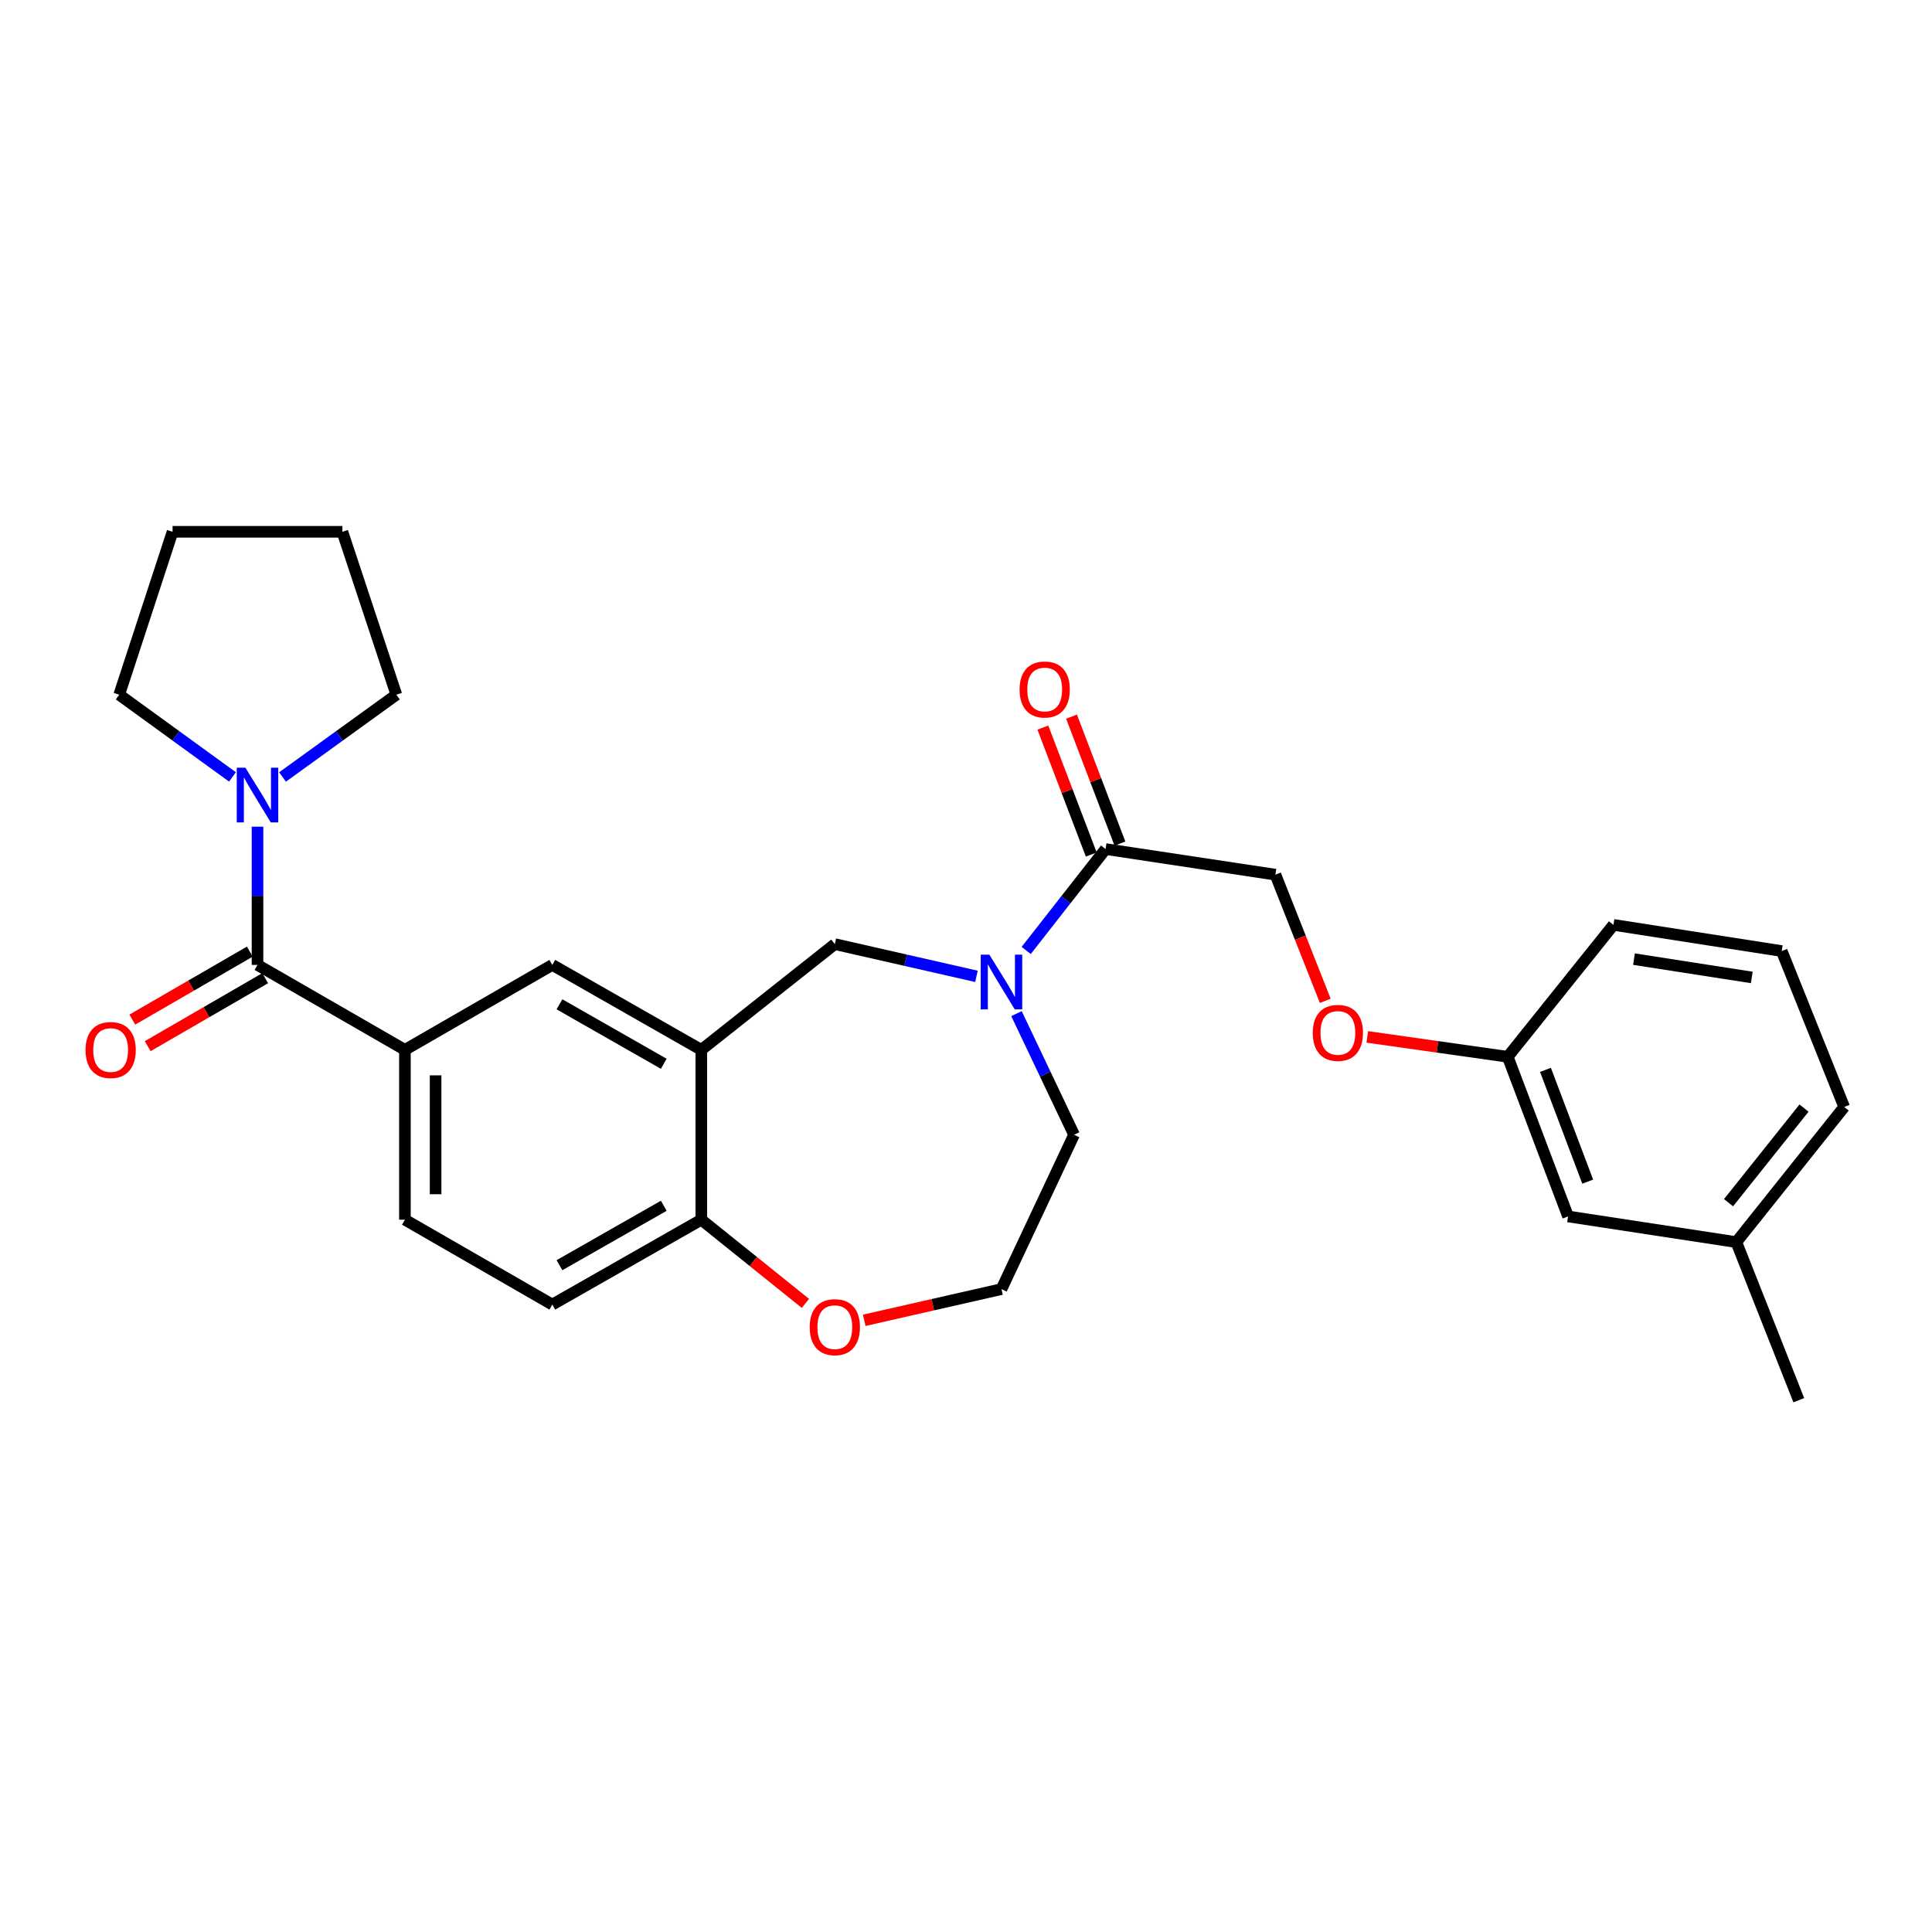 <?xml version='1.0' encoding='iso-8859-1'?>
<svg version='1.1' baseProfile='full'
              xmlns='http://www.w3.org/2000/svg'
                      xmlns:rdkit='http://www.rdkit.org/xml'
                      xmlns:xlink='http://www.w3.org/1999/xlink'
                  xml:space='preserve'
width='1000px' height='1000px' viewBox='0 0 1000 1000'>
<!-- END OF HEADER -->
<rect style='opacity:1.0;fill:#FFFFFF;stroke:none' width='1000' height='1000' x='0' y='0'> </rect>
<path class='bond-2' d='M 133.282,499.435 L 133.282,463.662' style='fill:none;fill-rule:evenodd;stroke:#000000;stroke-width:6px;stroke-linecap:butt;stroke-linejoin:miter;stroke-opacity:1' />
<path class='bond-2' d='M 133.282,463.662 L 133.282,427.888' style='fill:none;fill-rule:evenodd;stroke:#0000FF;stroke-width:6px;stroke-linecap:butt;stroke-linejoin:miter;stroke-opacity:1' />
<path class='bond-3' d='M 133.282,499.435 L 209.584,543.41' style='fill:none;fill-rule:evenodd;stroke:#000000;stroke-width:6px;stroke-linecap:butt;stroke-linejoin:miter;stroke-opacity:1' />
<path class='bond-8' d='M 129.305,492.562 L 98.897,510.154' style='fill:none;fill-rule:evenodd;stroke:#000000;stroke-width:6px;stroke-linecap:butt;stroke-linejoin:miter;stroke-opacity:1' />
<path class='bond-8' d='M 98.897,510.154 L 68.49,527.745' style='fill:none;fill-rule:evenodd;stroke:#FF0000;stroke-width:6px;stroke-linecap:butt;stroke-linejoin:miter;stroke-opacity:1' />
<path class='bond-8' d='M 137.258,506.309 L 106.85,523.9' style='fill:none;fill-rule:evenodd;stroke:#000000;stroke-width:6px;stroke-linecap:butt;stroke-linejoin:miter;stroke-opacity:1' />
<path class='bond-8' d='M 106.85,523.9 L 76.443,541.492' style='fill:none;fill-rule:evenodd;stroke:#FF0000;stroke-width:6px;stroke-linecap:butt;stroke-linejoin:miter;stroke-opacity:1' />
<path class='bond-0' d='M 505.406,505.355 L 468.754,497.013' style='fill:none;fill-rule:evenodd;stroke:#0000FF;stroke-width:6px;stroke-linecap:butt;stroke-linejoin:miter;stroke-opacity:1' />
<path class='bond-0' d='M 468.754,497.013 L 432.103,488.671' style='fill:none;fill-rule:evenodd;stroke:#000000;stroke-width:6px;stroke-linecap:butt;stroke-linejoin:miter;stroke-opacity:1' />
<path class='bond-4' d='M 531.154,491.957 L 551.702,465.711' style='fill:none;fill-rule:evenodd;stroke:#0000FF;stroke-width:6px;stroke-linecap:butt;stroke-linejoin:miter;stroke-opacity:1' />
<path class='bond-4' d='M 551.702,465.711 L 572.249,439.465' style='fill:none;fill-rule:evenodd;stroke:#000000;stroke-width:6px;stroke-linecap:butt;stroke-linejoin:miter;stroke-opacity:1' />
<path class='bond-16' d='M 526.129,524.651 L 541.032,556' style='fill:none;fill-rule:evenodd;stroke:#0000FF;stroke-width:6px;stroke-linecap:butt;stroke-linejoin:miter;stroke-opacity:1' />
<path class='bond-16' d='M 541.032,556 L 555.935,587.349' style='fill:none;fill-rule:evenodd;stroke:#000000;stroke-width:6px;stroke-linecap:butt;stroke-linejoin:miter;stroke-opacity:1' />
<path class='bond-1' d='M 362.991,543.41 L 285.877,499.435' style='fill:none;fill-rule:evenodd;stroke:#000000;stroke-width:6px;stroke-linecap:butt;stroke-linejoin:miter;stroke-opacity:1' />
<path class='bond-1' d='M 343.557,550.61 L 289.577,519.828' style='fill:none;fill-rule:evenodd;stroke:#000000;stroke-width:6px;stroke-linecap:butt;stroke-linejoin:miter;stroke-opacity:1' />
<path class='bond-5' d='M 362.991,543.41 L 432.103,488.671' style='fill:none;fill-rule:evenodd;stroke:#000000;stroke-width:6px;stroke-linecap:butt;stroke-linejoin:miter;stroke-opacity:1' />
<path class='bond-29' d='M 362.991,543.41 L 362.991,631.314' style='fill:none;fill-rule:evenodd;stroke:#000000;stroke-width:6px;stroke-linecap:butt;stroke-linejoin:miter;stroke-opacity:1' />
<path class='bond-20' d='M 120.331,402.131 L 91.015,380.856' style='fill:none;fill-rule:evenodd;stroke:#0000FF;stroke-width:6px;stroke-linecap:butt;stroke-linejoin:miter;stroke-opacity:1' />
<path class='bond-20' d='M 91.015,380.856 L 61.7,359.58' style='fill:none;fill-rule:evenodd;stroke:#000000;stroke-width:6px;stroke-linecap:butt;stroke-linejoin:miter;stroke-opacity:1' />
<path class='bond-21' d='M 146.239,402.165 L 175.697,380.873' style='fill:none;fill-rule:evenodd;stroke:#0000FF;stroke-width:6px;stroke-linecap:butt;stroke-linejoin:miter;stroke-opacity:1' />
<path class='bond-21' d='M 175.697,380.873 L 205.155,359.58' style='fill:none;fill-rule:evenodd;stroke:#000000;stroke-width:6px;stroke-linecap:butt;stroke-linejoin:miter;stroke-opacity:1' />
<path class='bond-6' d='M 209.584,543.41 L 285.877,499.435' style='fill:none;fill-rule:evenodd;stroke:#000000;stroke-width:6px;stroke-linecap:butt;stroke-linejoin:miter;stroke-opacity:1' />
<path class='bond-11' d='M 209.584,543.41 L 209.584,631.314' style='fill:none;fill-rule:evenodd;stroke:#000000;stroke-width:6px;stroke-linecap:butt;stroke-linejoin:miter;stroke-opacity:1' />
<path class='bond-11' d='M 225.466,556.595 L 225.466,618.129' style='fill:none;fill-rule:evenodd;stroke:#000000;stroke-width:6px;stroke-linecap:butt;stroke-linejoin:miter;stroke-opacity:1' />
<path class='bond-10' d='M 572.249,439.465 L 660.154,452.726' style='fill:none;fill-rule:evenodd;stroke:#000000;stroke-width:6px;stroke-linecap:butt;stroke-linejoin:miter;stroke-opacity:1' />
<path class='bond-12' d='M 579.669,436.636 L 567.146,403.79' style='fill:none;fill-rule:evenodd;stroke:#000000;stroke-width:6px;stroke-linecap:butt;stroke-linejoin:miter;stroke-opacity:1' />
<path class='bond-12' d='M 567.146,403.79 L 554.623,370.944' style='fill:none;fill-rule:evenodd;stroke:#FF0000;stroke-width:6px;stroke-linecap:butt;stroke-linejoin:miter;stroke-opacity:1' />
<path class='bond-12' d='M 564.829,442.294 L 552.306,409.448' style='fill:none;fill-rule:evenodd;stroke:#000000;stroke-width:6px;stroke-linecap:butt;stroke-linejoin:miter;stroke-opacity:1' />
<path class='bond-12' d='M 552.306,409.448 L 539.784,376.602' style='fill:none;fill-rule:evenodd;stroke:#FF0000;stroke-width:6px;stroke-linecap:butt;stroke-linejoin:miter;stroke-opacity:1' />
<path class='bond-7' d='M 362.991,631.314 L 285.877,675.253' style='fill:none;fill-rule:evenodd;stroke:#000000;stroke-width:6px;stroke-linecap:butt;stroke-linejoin:miter;stroke-opacity:1' />
<path class='bond-7' d='M 343.562,624.106 L 289.582,654.864' style='fill:none;fill-rule:evenodd;stroke:#000000;stroke-width:6px;stroke-linecap:butt;stroke-linejoin:miter;stroke-opacity:1' />
<path class='bond-9' d='M 362.991,631.314 L 389.939,652.971' style='fill:none;fill-rule:evenodd;stroke:#000000;stroke-width:6px;stroke-linecap:butt;stroke-linejoin:miter;stroke-opacity:1' />
<path class='bond-9' d='M 389.939,652.971 L 416.886,674.627' style='fill:none;fill-rule:evenodd;stroke:#FF0000;stroke-width:6px;stroke-linecap:butt;stroke-linejoin:miter;stroke-opacity:1' />
<path class='bond-18' d='M 447.314,683.395 L 482.836,675.314' style='fill:none;fill-rule:evenodd;stroke:#FF0000;stroke-width:6px;stroke-linecap:butt;stroke-linejoin:miter;stroke-opacity:1' />
<path class='bond-18' d='M 482.836,675.314 L 518.358,667.233' style='fill:none;fill-rule:evenodd;stroke:#000000;stroke-width:6px;stroke-linecap:butt;stroke-linejoin:miter;stroke-opacity:1' />
<path class='bond-14' d='M 660.154,452.726 L 673.054,485.374' style='fill:none;fill-rule:evenodd;stroke:#000000;stroke-width:6px;stroke-linecap:butt;stroke-linejoin:miter;stroke-opacity:1' />
<path class='bond-14' d='M 673.054,485.374 L 685.954,518.023' style='fill:none;fill-rule:evenodd;stroke:#FF0000;stroke-width:6px;stroke-linecap:butt;stroke-linejoin:miter;stroke-opacity:1' />
<path class='bond-13' d='M 209.584,631.314 L 285.877,675.253' style='fill:none;fill-rule:evenodd;stroke:#000000;stroke-width:6px;stroke-linecap:butt;stroke-linejoin:miter;stroke-opacity:1' />
<path class='bond-15' d='M 707.701,536.698 L 744.048,541.845' style='fill:none;fill-rule:evenodd;stroke:#FF0000;stroke-width:6px;stroke-linecap:butt;stroke-linejoin:miter;stroke-opacity:1' />
<path class='bond-15' d='M 744.048,541.845 L 780.395,546.992' style='fill:none;fill-rule:evenodd;stroke:#000000;stroke-width:6px;stroke-linecap:butt;stroke-linejoin:miter;stroke-opacity:1' />
<path class='bond-17' d='M 780.395,546.992 L 811.629,629.629' style='fill:none;fill-rule:evenodd;stroke:#000000;stroke-width:6px;stroke-linecap:butt;stroke-linejoin:miter;stroke-opacity:1' />
<path class='bond-17' d='M 799.936,553.772 L 821.8,611.619' style='fill:none;fill-rule:evenodd;stroke:#000000;stroke-width:6px;stroke-linecap:butt;stroke-linejoin:miter;stroke-opacity:1' />
<path class='bond-23' d='M 780.395,546.992 L 835.125,478.719' style='fill:none;fill-rule:evenodd;stroke:#000000;stroke-width:6px;stroke-linecap:butt;stroke-linejoin:miter;stroke-opacity:1' />
<path class='bond-30' d='M 555.935,587.349 L 518.358,667.233' style='fill:none;fill-rule:evenodd;stroke:#000000;stroke-width:6px;stroke-linecap:butt;stroke-linejoin:miter;stroke-opacity:1' />
<path class='bond-19' d='M 811.629,629.629 L 898.722,642.917' style='fill:none;fill-rule:evenodd;stroke:#000000;stroke-width:6px;stroke-linecap:butt;stroke-linejoin:miter;stroke-opacity:1' />
<path class='bond-25' d='M 898.722,642.917 L 931.05,724.742' style='fill:none;fill-rule:evenodd;stroke:#000000;stroke-width:6px;stroke-linecap:butt;stroke-linejoin:miter;stroke-opacity:1' />
<path class='bond-31' d='M 898.722,642.917 L 954.545,572.958' style='fill:none;fill-rule:evenodd;stroke:#000000;stroke-width:6px;stroke-linecap:butt;stroke-linejoin:miter;stroke-opacity:1' />
<path class='bond-31' d='M 894.681,622.517 L 933.758,573.546' style='fill:none;fill-rule:evenodd;stroke:#000000;stroke-width:6px;stroke-linecap:butt;stroke-linejoin:miter;stroke-opacity:1' />
<path class='bond-27' d='M 61.7,359.58 L 89.316,275.258' style='fill:none;fill-rule:evenodd;stroke:#000000;stroke-width:6px;stroke-linecap:butt;stroke-linejoin:miter;stroke-opacity:1' />
<path class='bond-26' d='M 205.155,359.58 L 177.221,275.258' style='fill:none;fill-rule:evenodd;stroke:#000000;stroke-width:6px;stroke-linecap:butt;stroke-linejoin:miter;stroke-opacity:1' />
<path class='bond-22' d='M 922.218,492.262 L 835.125,478.719' style='fill:none;fill-rule:evenodd;stroke:#000000;stroke-width:6px;stroke-linecap:butt;stroke-linejoin:miter;stroke-opacity:1' />
<path class='bond-22' d='M 906.713,505.924 L 845.748,496.443' style='fill:none;fill-rule:evenodd;stroke:#000000;stroke-width:6px;stroke-linecap:butt;stroke-linejoin:miter;stroke-opacity:1' />
<path class='bond-24' d='M 922.218,492.262 L 954.545,572.958' style='fill:none;fill-rule:evenodd;stroke:#000000;stroke-width:6px;stroke-linecap:butt;stroke-linejoin:miter;stroke-opacity:1' />
<path class='bond-28' d='M 177.221,275.258 L 89.316,275.258' style='fill:none;fill-rule:evenodd;stroke:#000000;stroke-width:6px;stroke-linecap:butt;stroke-linejoin:miter;stroke-opacity:1' />
<path  class='atom-1' d='M 512.098 494.143
L 521.378 509.143
Q 522.298 510.623, 523.778 513.303
Q 525.258 515.983, 525.338 516.143
L 525.338 494.143
L 529.098 494.143
L 529.098 522.463
L 525.218 522.463
L 515.258 506.063
Q 514.098 504.143, 512.858 501.943
Q 511.658 499.743, 511.298 499.063
L 511.298 522.463
L 507.618 522.463
L 507.618 494.143
L 512.098 494.143
' fill='#0000FF'/>
<path  class='atom-3' d='M 127.022 397.371
L 136.302 412.371
Q 137.222 413.851, 138.702 416.531
Q 140.182 419.211, 140.262 419.371
L 140.262 397.371
L 144.022 397.371
L 144.022 425.691
L 140.142 425.691
L 130.182 409.291
Q 129.022 407.371, 127.782 405.171
Q 126.582 402.971, 126.222 402.291
L 126.222 425.691
L 122.542 425.691
L 122.542 397.371
L 127.022 397.371
' fill='#0000FF'/>
<path  class='atom-9' d='M 44.271 543.49
Q 44.271 536.69, 47.631 532.89
Q 50.991 529.09, 57.271 529.09
Q 63.551 529.09, 66.911 532.89
Q 70.271 536.69, 70.271 543.49
Q 70.271 550.37, 66.871 554.29
Q 63.471 558.17, 57.271 558.17
Q 51.031 558.17, 47.631 554.29
Q 44.271 550.41, 44.271 543.49
M 57.271 554.97
Q 61.591 554.97, 63.911 552.09
Q 66.271 549.17, 66.271 543.49
Q 66.271 537.93, 63.911 535.13
Q 61.591 532.29, 57.271 532.29
Q 52.951 532.29, 50.591 535.09
Q 48.271 537.89, 48.271 543.49
Q 48.271 549.21, 50.591 552.09
Q 52.951 554.97, 57.271 554.97
' fill='#FF0000'/>
<path  class='atom-10' d='M 419.103 686.936
Q 419.103 680.136, 422.463 676.336
Q 425.823 672.536, 432.103 672.536
Q 438.383 672.536, 441.743 676.336
Q 445.103 680.136, 445.103 686.936
Q 445.103 693.816, 441.703 697.736
Q 438.303 701.616, 432.103 701.616
Q 425.863 701.616, 422.463 697.736
Q 419.103 693.856, 419.103 686.936
M 432.103 698.416
Q 436.423 698.416, 438.743 695.536
Q 441.103 692.616, 441.103 686.936
Q 441.103 681.376, 438.743 678.576
Q 436.423 675.736, 432.103 675.736
Q 427.783 675.736, 425.423 678.536
Q 423.103 681.336, 423.103 686.936
Q 423.103 692.656, 425.423 695.536
Q 427.783 698.416, 432.103 698.416
' fill='#FF0000'/>
<path  class='atom-13' d='M 527.733 356.881
Q 527.733 350.081, 531.093 346.281
Q 534.453 342.481, 540.733 342.481
Q 547.013 342.481, 550.373 346.281
Q 553.733 350.081, 553.733 356.881
Q 553.733 363.761, 550.333 367.681
Q 546.933 371.561, 540.733 371.561
Q 534.493 371.561, 531.093 367.681
Q 527.733 363.801, 527.733 356.881
M 540.733 368.361
Q 545.053 368.361, 547.373 365.481
Q 549.733 362.561, 549.733 356.881
Q 549.733 351.321, 547.373 348.521
Q 545.053 345.681, 540.733 345.681
Q 536.413 345.681, 534.053 348.481
Q 531.733 351.281, 531.733 356.881
Q 531.733 362.601, 534.053 365.481
Q 536.413 368.361, 540.733 368.361
' fill='#FF0000'/>
<path  class='atom-15' d='M 679.482 534.622
Q 679.482 527.822, 682.842 524.022
Q 686.202 520.222, 692.482 520.222
Q 698.762 520.222, 702.122 524.022
Q 705.482 527.822, 705.482 534.622
Q 705.482 541.502, 702.082 545.422
Q 698.682 549.302, 692.482 549.302
Q 686.242 549.302, 682.842 545.422
Q 679.482 541.542, 679.482 534.622
M 692.482 546.102
Q 696.802 546.102, 699.122 543.222
Q 701.482 540.302, 701.482 534.622
Q 701.482 529.062, 699.122 526.262
Q 696.802 523.422, 692.482 523.422
Q 688.162 523.422, 685.802 526.222
Q 683.482 529.022, 683.482 534.622
Q 683.482 540.342, 685.802 543.222
Q 688.162 546.102, 692.482 546.102
' fill='#FF0000'/>
</svg>
